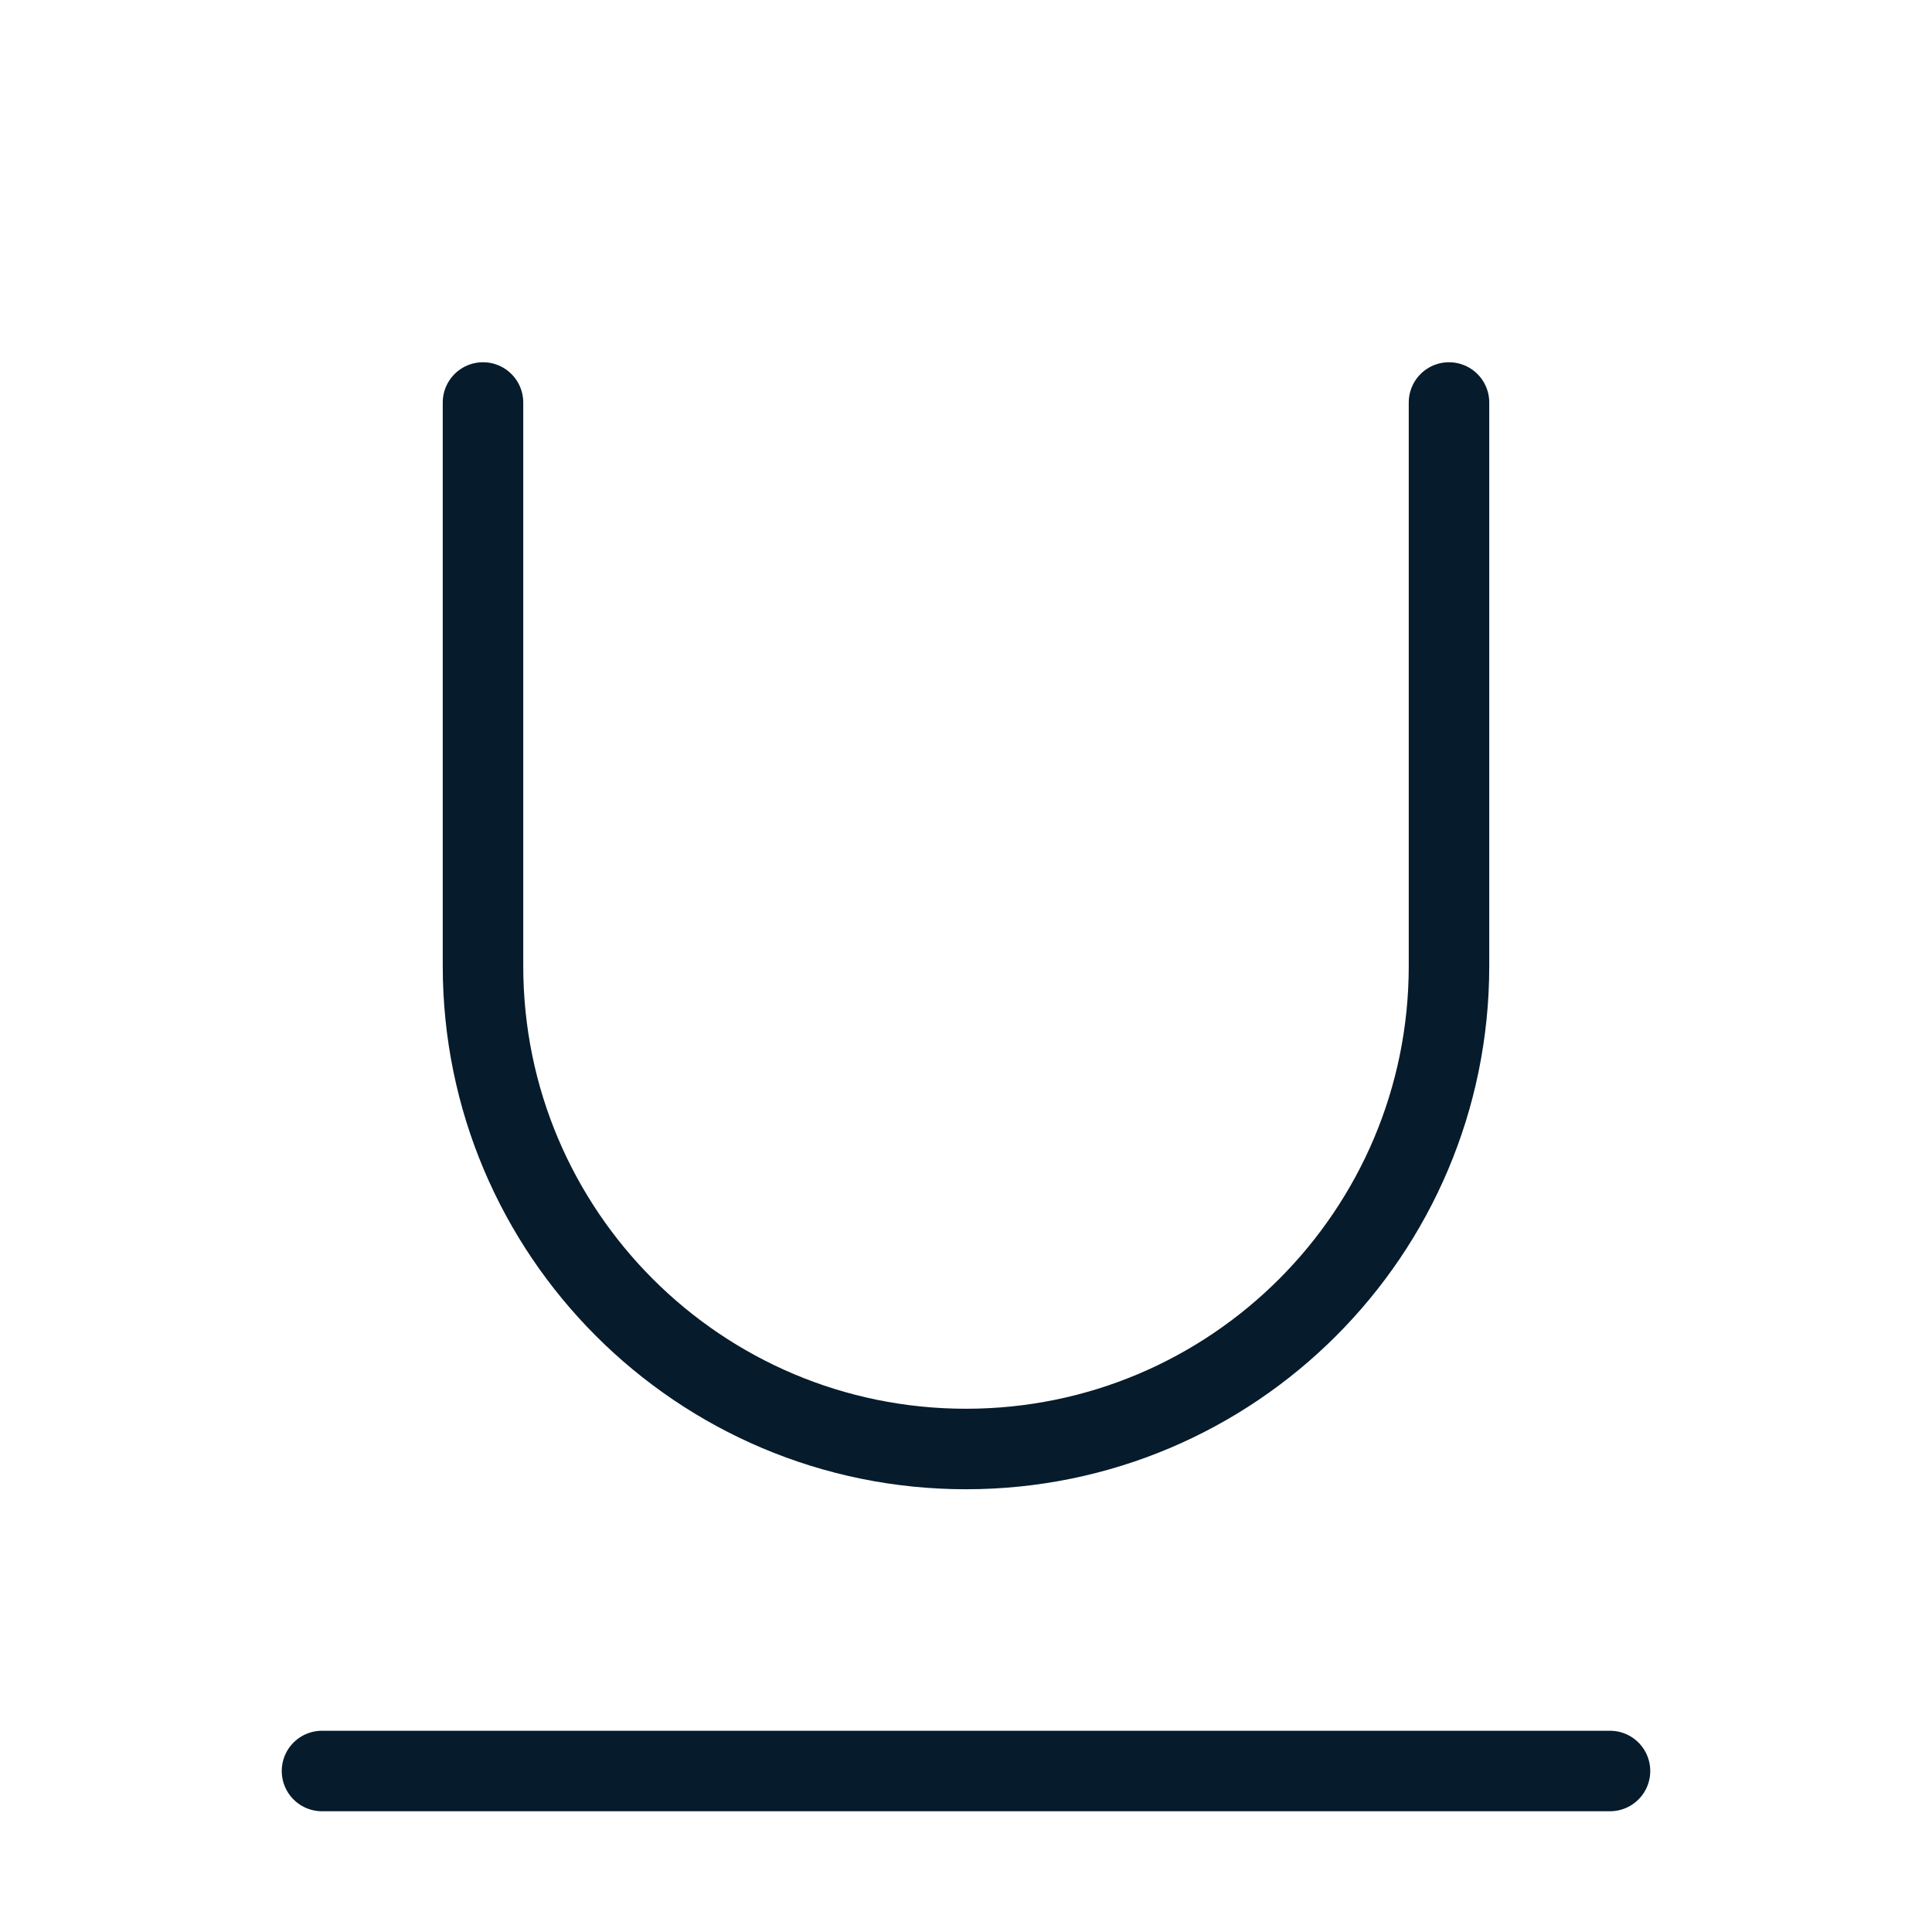 <?xml version="1.0" encoding="utf-8"?>
<svg xmlns="http://www.w3.org/2000/svg" width="24" height="24" viewBox="0 0 24 24" fill="none">
<path d="M6 5V12C6 15.314 8.686 18 12 18C15.314 18 18 15.314 18 12V5M4 22H20" stroke="#061B2B" stroke-linecap="round"/>
</svg>